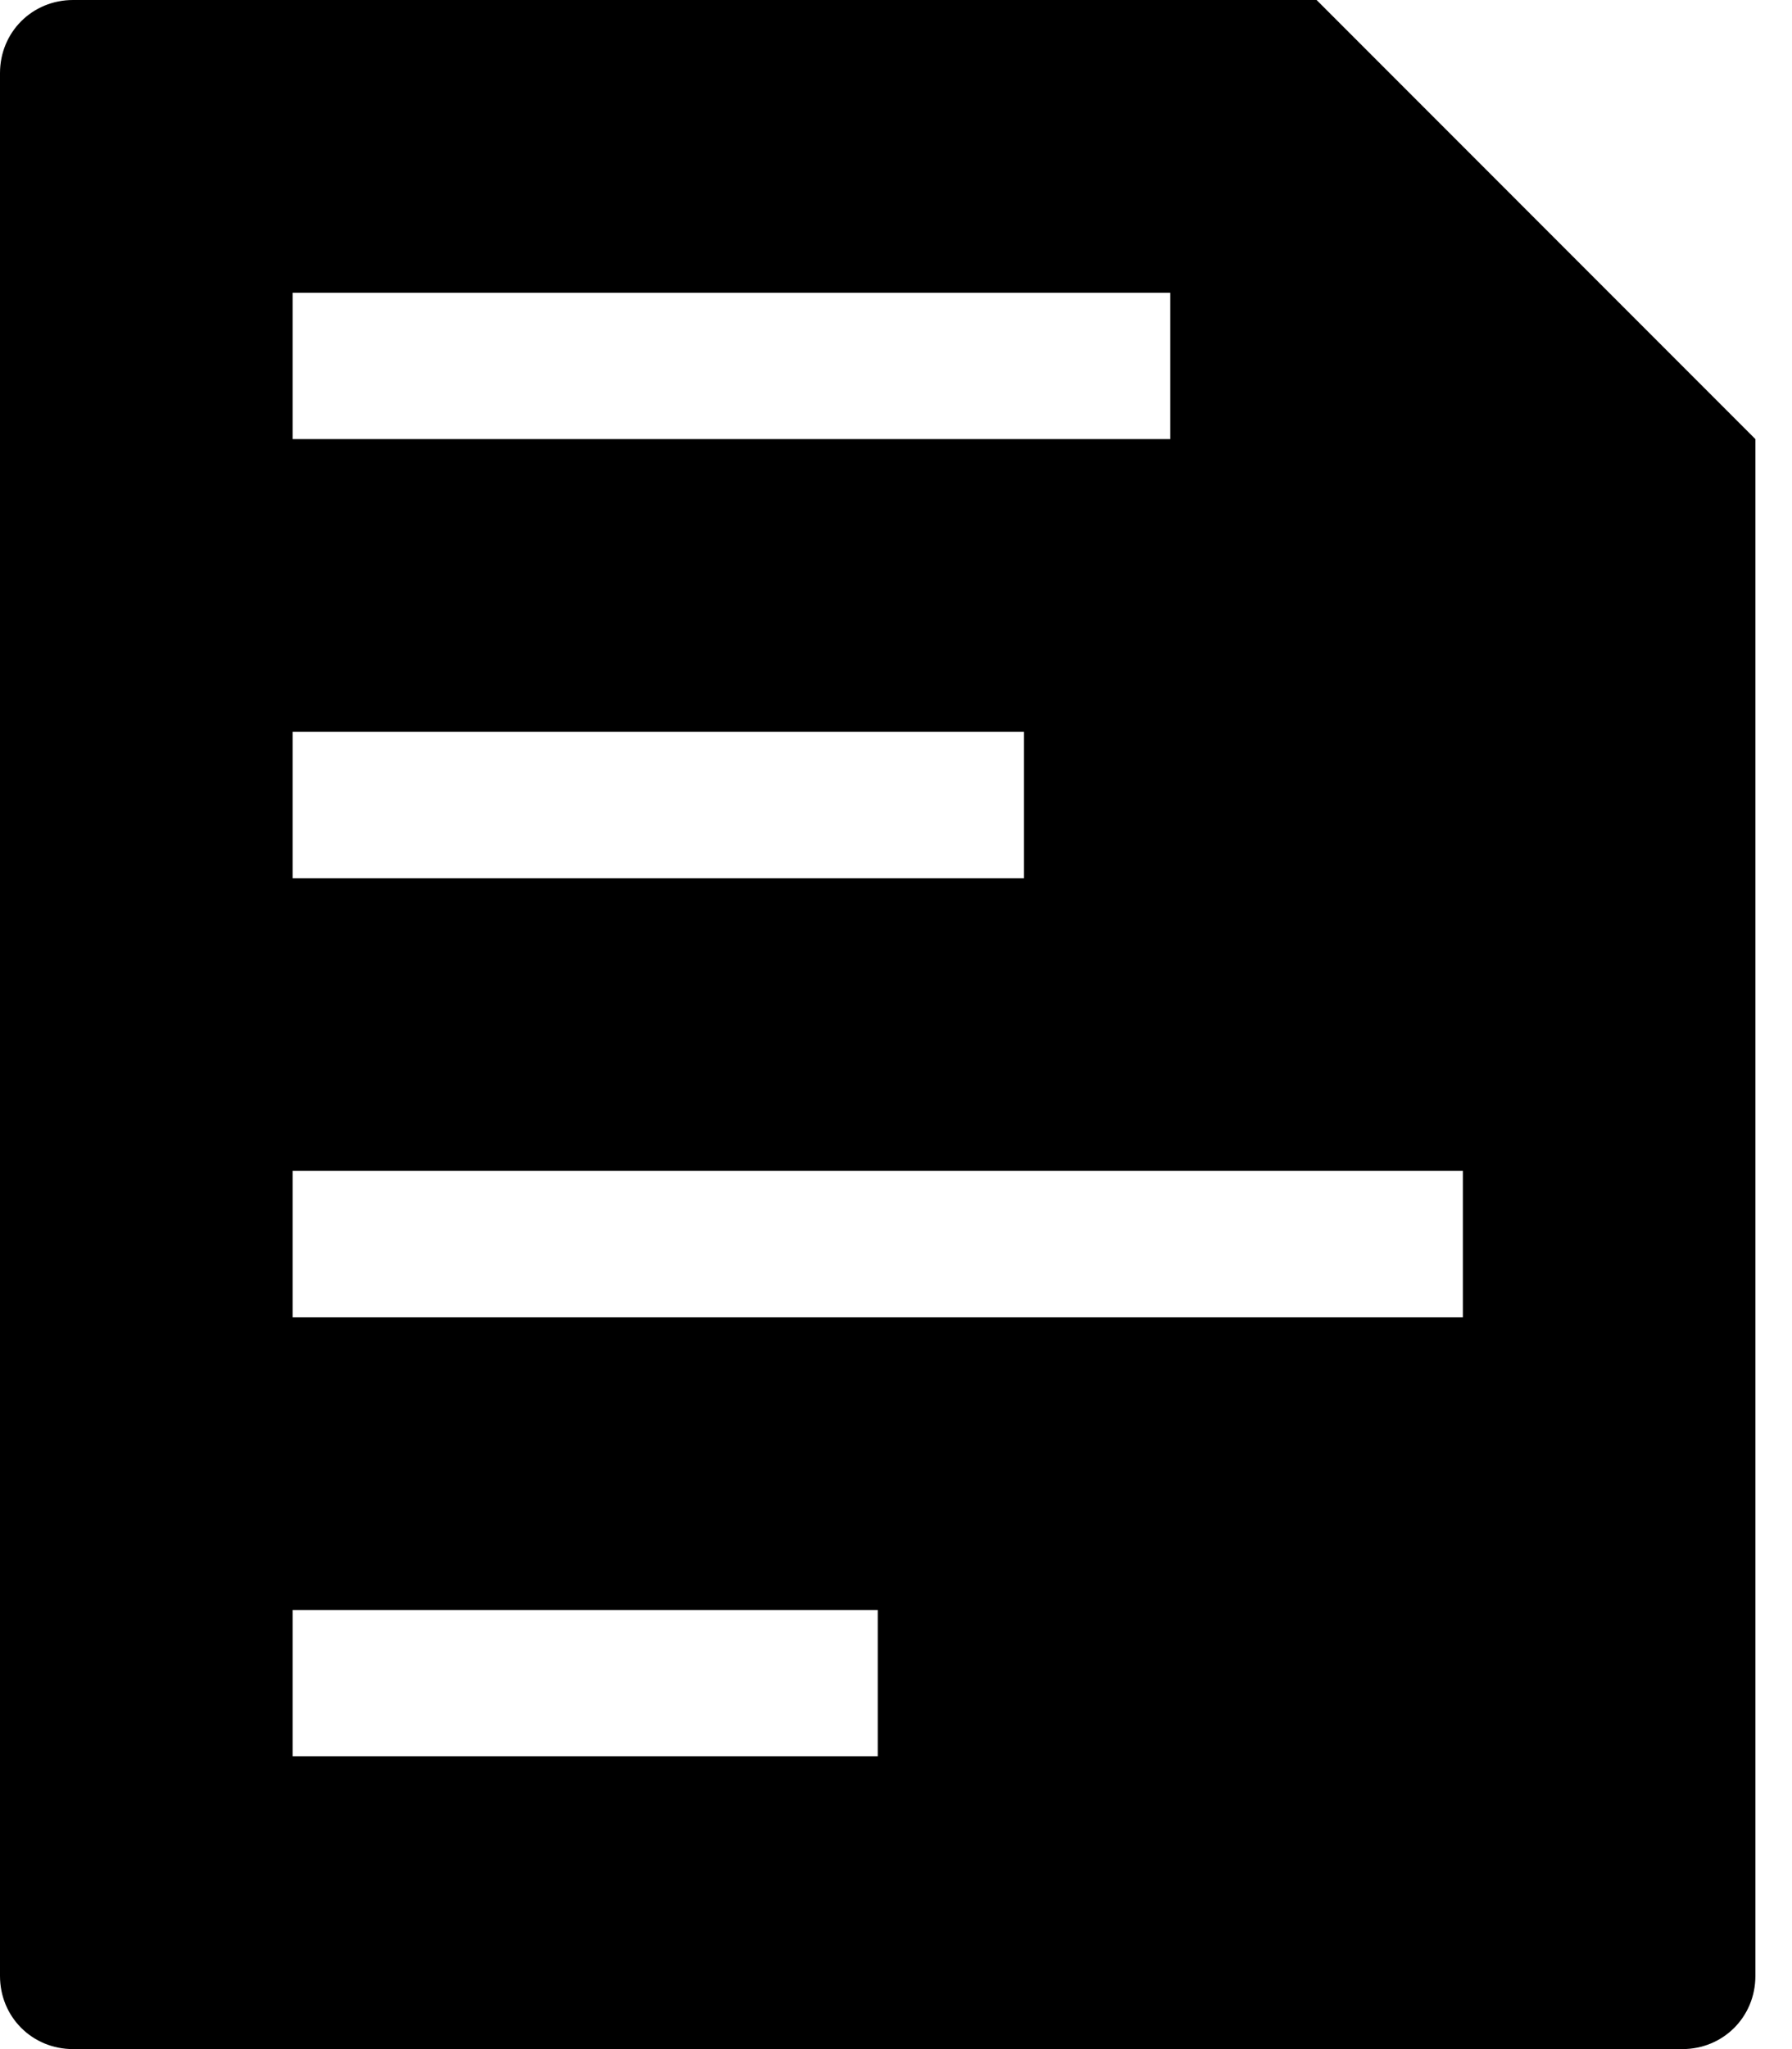 <svg width="21px" height="24px" viewBox="0 0 21 24" version="1.1" xmlns="http://www.w3.org/2000/svg">
    <defs></defs>
    <g id="Page-1" stroke="none" stroke-width="1" fill="none" fill-rule="evenodd">
        <g id="file-icon" fill-rule="nonzero" fill="#000000">
            <path d="M0.857,0 C0.377,0 0,0.377 0,0.857 L0,23.143 C0,23.623 0.377,24 0.857,24 L19.714,24 C20.194,24 20.571,23.623 20.571,23.143 L20.571,5.143 L15.429,0 L0.857,0 Z M3.429,3.429 L13.714,3.429 L13.714,5.143 L3.429,5.143 L3.429,3.429 Z M3.429,8.571 L12,8.571 L12,10.286 L3.429,10.286 L3.429,8.571 Z M3.429,13.714 L17.143,13.714 L17.143,15.429 L3.429,15.429 L3.429,13.714 Z M3.429,18.857 L10.286,18.857 L10.286,20.571 L3.429,20.571 L3.429,18.857 Z" id="Shape"></path>
        </g>
    </g>
</svg>
